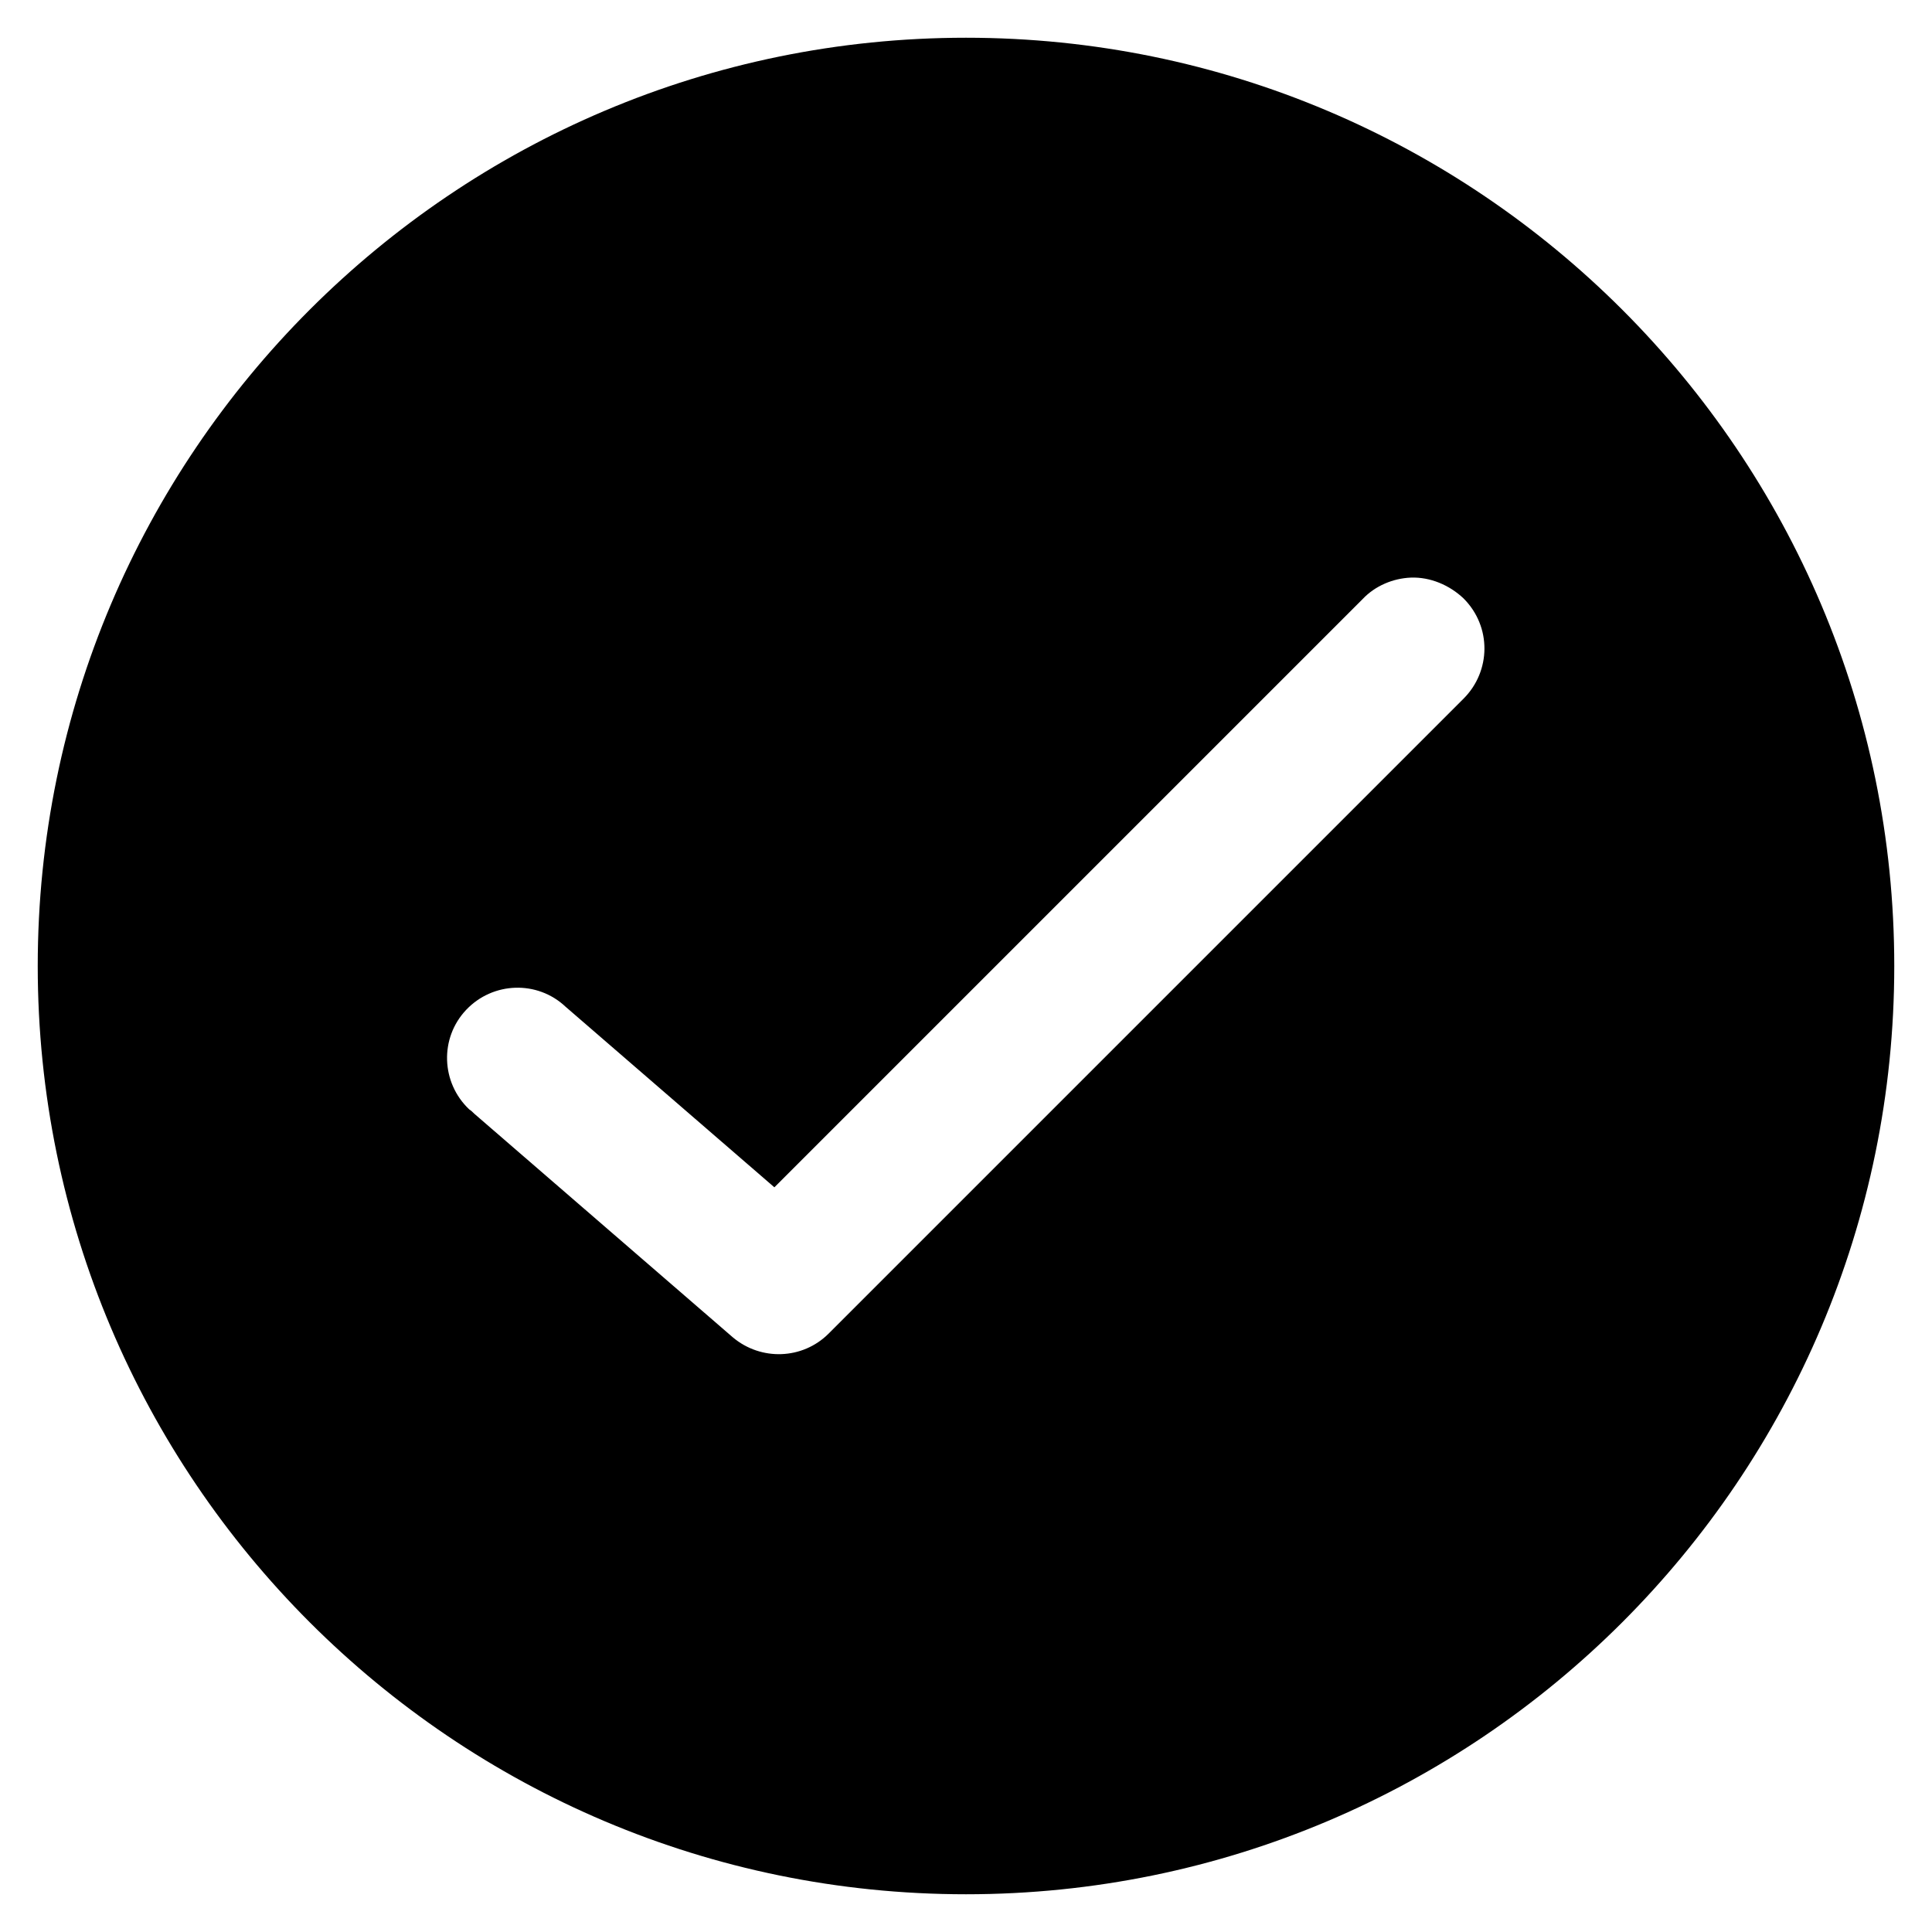<?xml version="1.0" encoding="UTF-8"?>
<!-- Uploaded to: SVG Repo, www.svgrepo.com, Generator: SVG Repo Mixer Tools -->
<svg fill="#000000" width="800px" height="800px" version="1.1" viewBox="144 144 512 512" xmlns="http://www.w3.org/2000/svg">
 <path d="m400 154c-135.79 0-246 110.21-246 246s110.21 246 246 246c135.79 0 246-110.21 246-246 0.004-135.79-110.21-246-246-246zm131.86 175.15-168.27 168.27c-6.887 6.887-17.91 7.281-25.387 0.984l-68.488-59.238c-0.395-0.395-0.789-0.789-1.379-1.18-7.477-7.086-7.871-18.895-0.789-26.371 7.086-7.477 18.895-7.871 26.371-0.789l55.301 47.824 155.87-155.87c3.344-3.543 8.07-5.512 12.793-5.707 5.117-0.195 10.234 1.969 13.973 5.512 7.481 7.481 7.285 19.285 0.004 26.566z"/>
</svg>